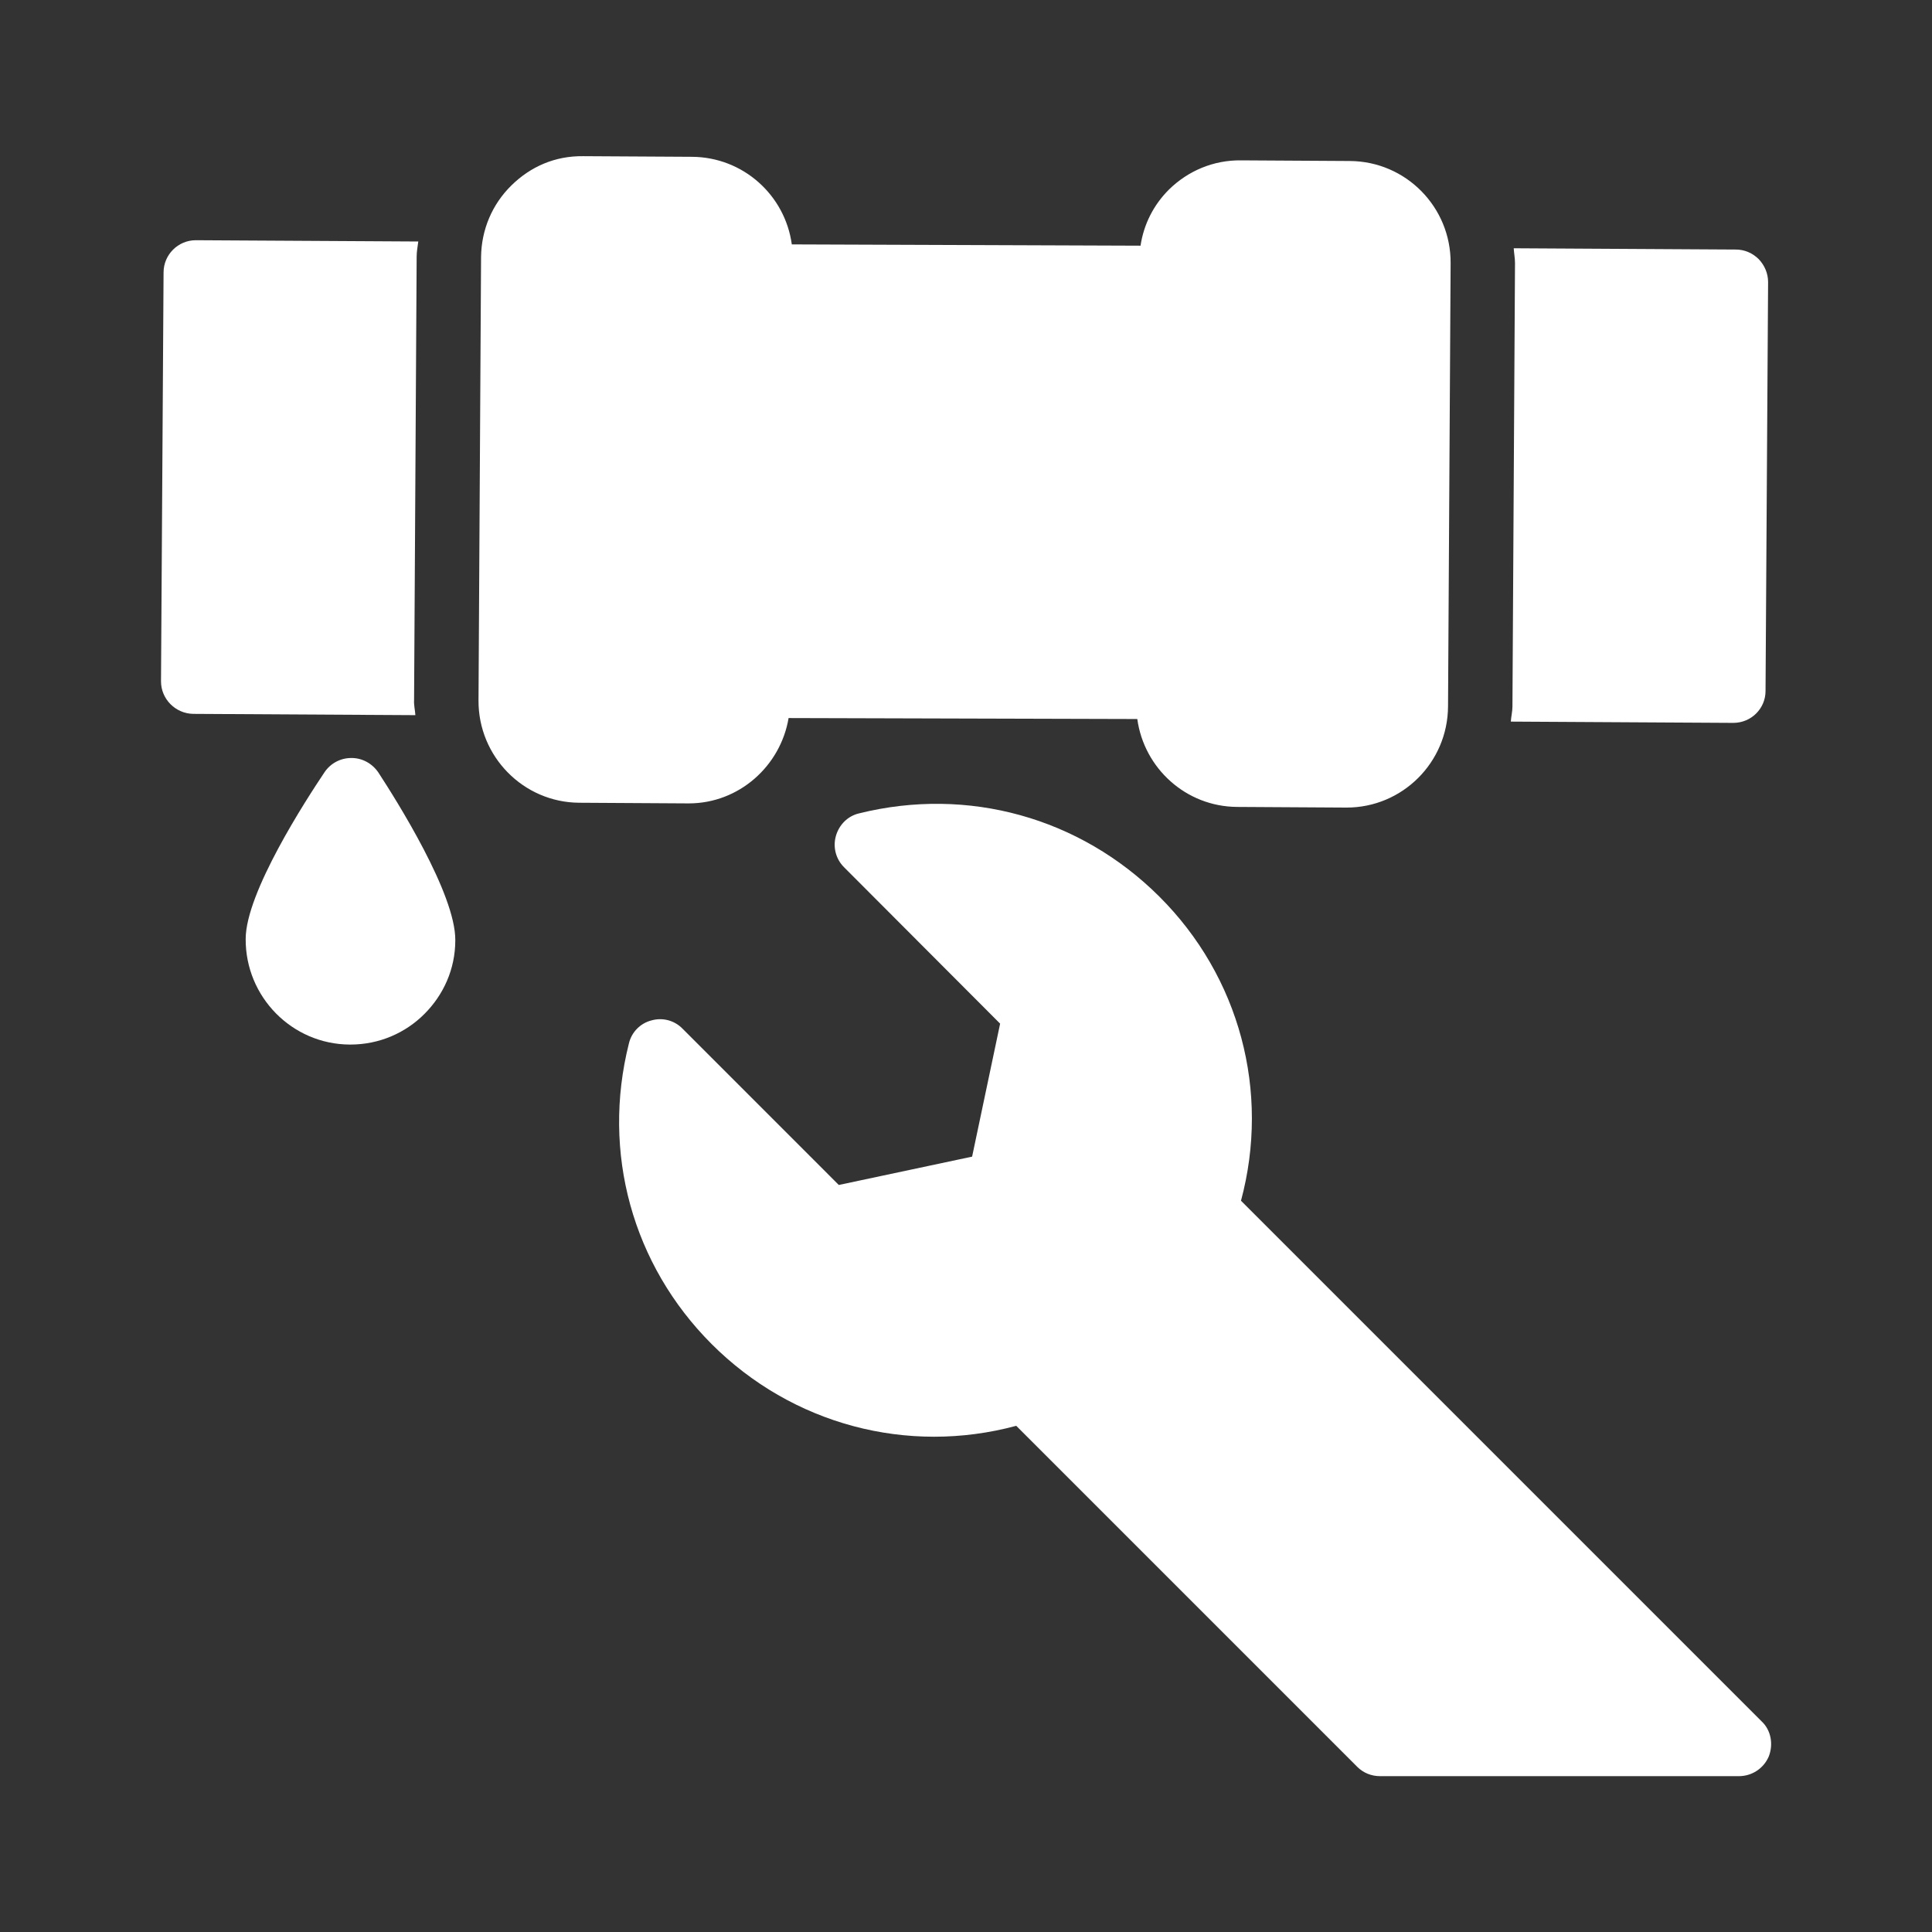 <svg width="80" height="80" viewBox="0 0 80 80" fill="none" xmlns="http://www.w3.org/2000/svg">
<rect x="0" y="0" width="80" height="80" fill="#333333" stroke="none"/>
<path d="M72.947 71.28L51.387 49.72C52.6 45.2 51.333 40.44 48 37.12C44.72 33.853 40.08 32.56 35.573 33.68C35.107 33.787 34.747 34.147 34.613 34.614C34.48 35.08 34.613 35.574 34.947 35.907L41.413 42.387L40.253 47.894L34.733 49.067L28.267 42.6C27.933 42.254 27.44 42.12 26.973 42.254C26.507 42.373 26.147 42.747 26.04 43.214C24.907 47.72 26.187 52.373 29.467 55.654C32.8 58.987 37.573 60.254 42.08 59.04L56.2 73.16C56.453 73.413 56.787 73.547 57.147 73.547H72C72.547 73.547 73.027 73.227 73.24 72.734C73.44 72.227 73.333 71.64 72.947 71.28Z" fill="white"/>
<path d="M8.107 9.947C7.373 9.947 6.773 10.547 6.773 11.28L6.667 28.213C6.667 28.947 7.266 29.547 8 29.56L17.2 29.613C17.186 29.4 17.133 29.2 17.146 28.987L17.253 10.627C17.253 10.413 17.293 10.213 17.32 10L8.12 9.947H8.107Z" fill="white"/>
<path d="M28.52 33.267C30.6 33.267 32.32 31.72 32.654 29.733L47.093 29.773C47.374 31.813 49.107 33.4 51.227 33.413L55.734 33.44H55.76C58.067 33.44 59.947 31.573 59.96 29.253L60.067 10.893C60.08 8.573 58.214 6.68 55.894 6.667L51.387 6.64C50.254 6.627 49.2 7.067 48.4 7.853C47.76 8.493 47.36 9.293 47.227 10.173L32.787 10.12C32.507 8.08 30.773 6.507 28.654 6.493L24.147 6.467C22.987 6.453 21.974 6.893 21.174 7.68C20.373 8.467 19.933 9.52 19.92 10.64L19.814 29C19.8 31.32 21.667 33.227 23.987 33.24L28.494 33.267H28.52Z" fill="white"/>
<path d="M71.88 10.333L62.68 10.28C62.693 10.493 62.733 10.693 62.733 10.893L62.627 29.253C62.627 29.466 62.573 29.666 62.56 29.88L71.773 29.933C72.507 29.933 73.107 29.346 73.107 28.613L73.213 11.68C73.213 11.32 73.067 10.986 72.827 10.733C72.573 10.48 72.24 10.333 71.88 10.333Z" fill="white"/>
<path d="M14.48 43.253H14.507C15.707 43.253 16.787 42.773 17.573 41.987C18.36 41.2 18.853 40.133 18.853 38.933C18.867 37.013 16.413 33.133 15.667 31.987C15.413 31.613 15 31.387 14.56 31.387H14.547C14.107 31.387 13.693 31.6 13.44 31.973C12.68 33.107 10.173 36.96 10.173 38.88C10.16 41.28 12.093 43.24 14.48 43.253Z" fill="white"/>
</svg>
